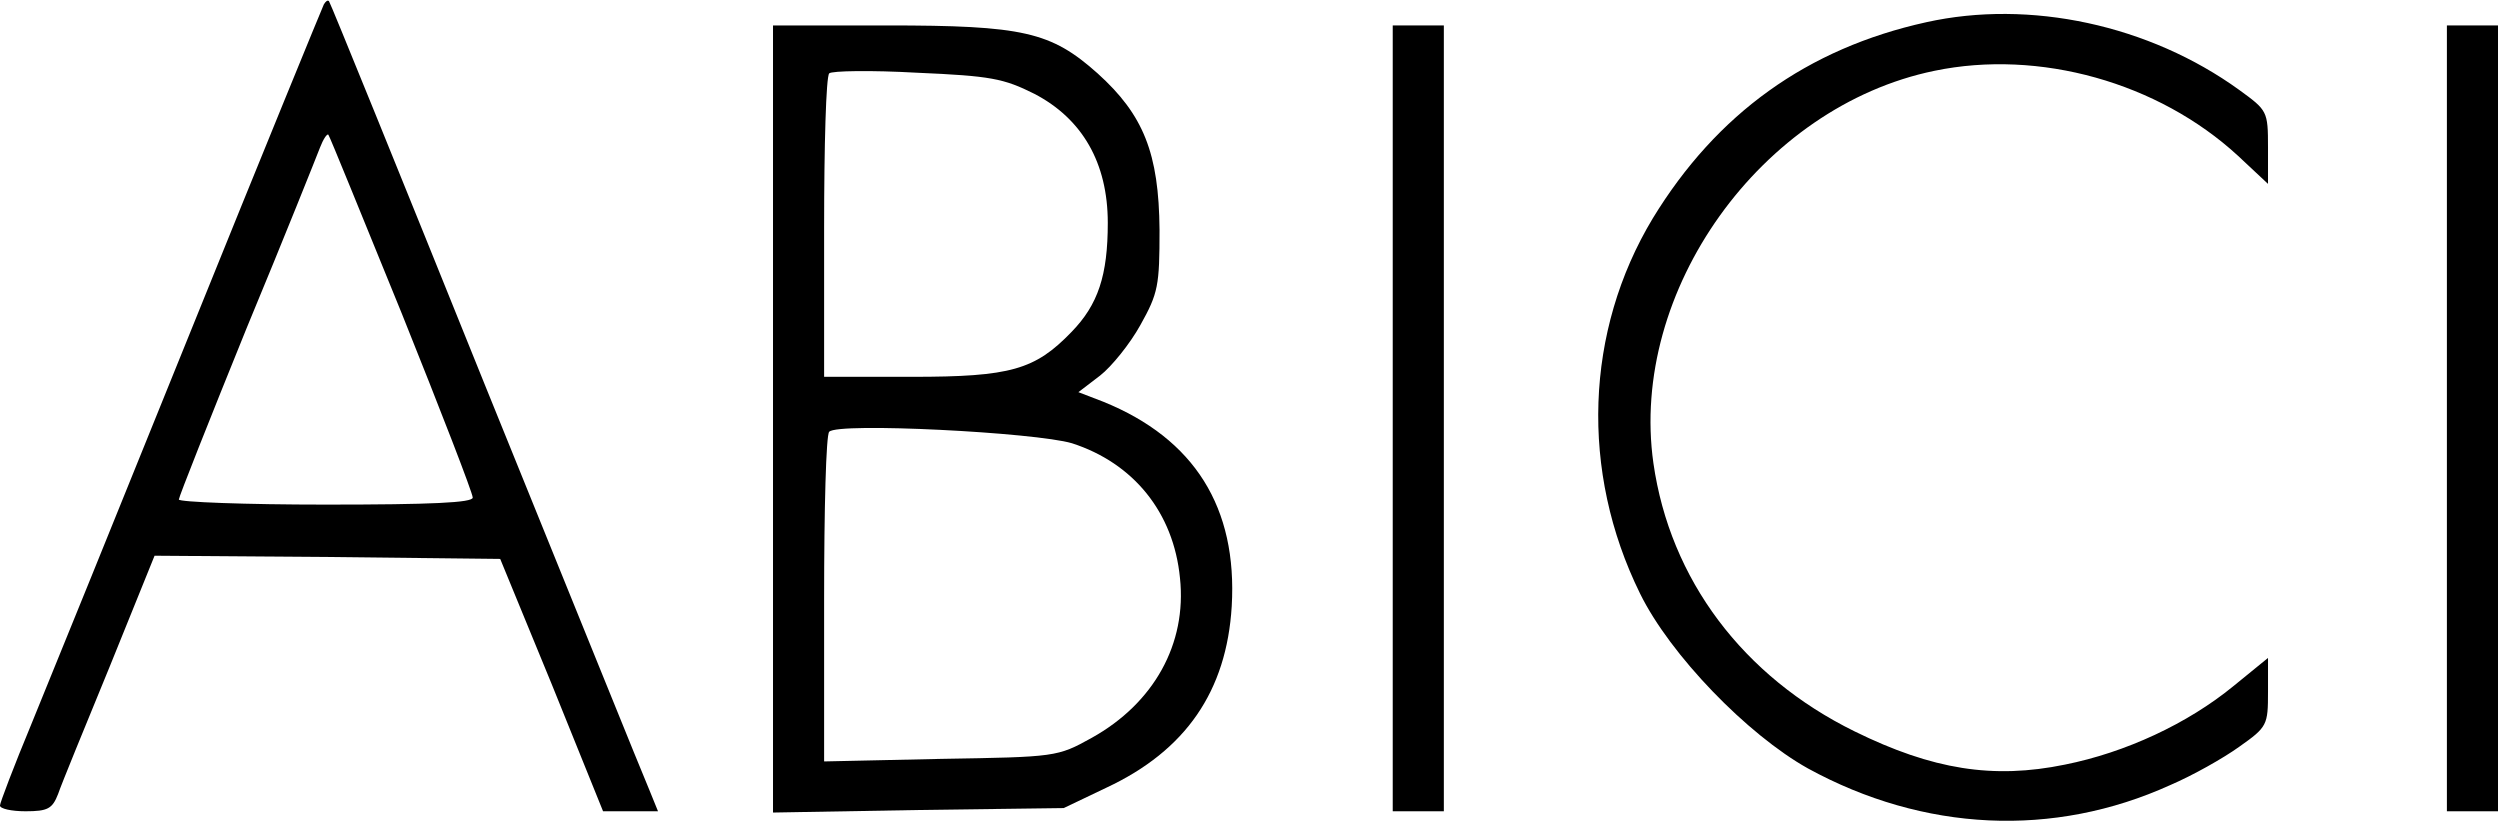 <?xml version="1.0" standalone="no"?>
<!DOCTYPE svg PUBLIC "-//W3C//DTD SVG 20010904//EN"
 "http://www.w3.org/TR/2001/REC-SVG-20010904/DTD/svg10.dtd">
<svg version="1.0" xmlns="http://www.w3.org/2000/svg"
 width="360pt" height="118.176pt" viewBox="0 0 360 118.176"
 preserveAspectRatio="xMidYMid meet">
<g transform="translate(-9.207,125.103) scale(0.092,-0.092)"
fill="#000000" stroke="none">
<path d="M607 1353 c-2 -4 -96 -233 -207 -508 -111 -275 -224 -553 -251 -619
-27 -65 -49 -123 -49 -127 0 -5 18 -9 40 -9 35 0 42 4 51 27 5 15 42 105 81
200 l70 173 271 -2 270 -3 81 -197 80 -198 43 0 43 0 -13 32 c-8 18 -123 303
-257 633 -133 330 -243 601 -245 603 -2 2 -5 0 -8 -5z m122 -484 c61 -152 111
-281 111 -288 0 -8 -64 -11 -230 -11 -126 0 -230 4 -230 8 0 4 48 125 106 268
59 142 110 270 115 283 5 13 11 22 13 20 2 -2 53 -128 115 -280z"/>
<path d="M3115 1325 c-186 -41 -328 -143 -428 -307 -106 -176 -114 -396 -20
-587 47 -96 168 -221 263 -274 181 -99 384 -109 567 -26 35 15 83 42 108 60
44 31 45 34 45 86 l0 53 -54 -44 c-72 -59 -169 -104 -264 -123 -112 -23 -207
-8 -329 52 -175 86 -289 238 -315 420 -38 269 168 558 440 614 164 34 350 -18
475 -133 l47 -44 0 57 c0 57 -1 58 -45 90 -141 102 -328 142 -490 106z"/>
<path d="M1310 704 l0 -616 228 4 227 3 67 32 c124 58 188 151 196 284 9 154
-58 262 -201 320 l-39 15 34 26 c18 14 47 50 63 79 28 50 30 62 30 149 -1 120
-25 180 -97 245 -73 65 -116 75 -330 75 l-178 0 0 -616z m409 509 c75 -39 115
-108 115 -202 0 -82 -15 -128 -57 -171 -57 -59 -95 -70 -249 -70 l-138 0 0
233 c0 129 3 237 8 242 4 4 66 5 137 1 116 -5 136 -9 184 -33z m59 -547 c96
-31 159 -108 169 -211 11 -103 -41 -196 -138 -250 -54 -30 -56 -30 -236 -33
l-183 -4 0 255 c0 139 3 257 8 261 13 15 323 -1 380 -18z"/>
<path d="M2280 705 l0 -615 40 0 40 0 0 615 0 615 -40 0 -40 0 0 -615z"/>
<path d="M3930 705 l0 -615 40 0 40 0 0 615 0 615 -40 0 -40 0 0 -615z"/>
</g>
</svg>

